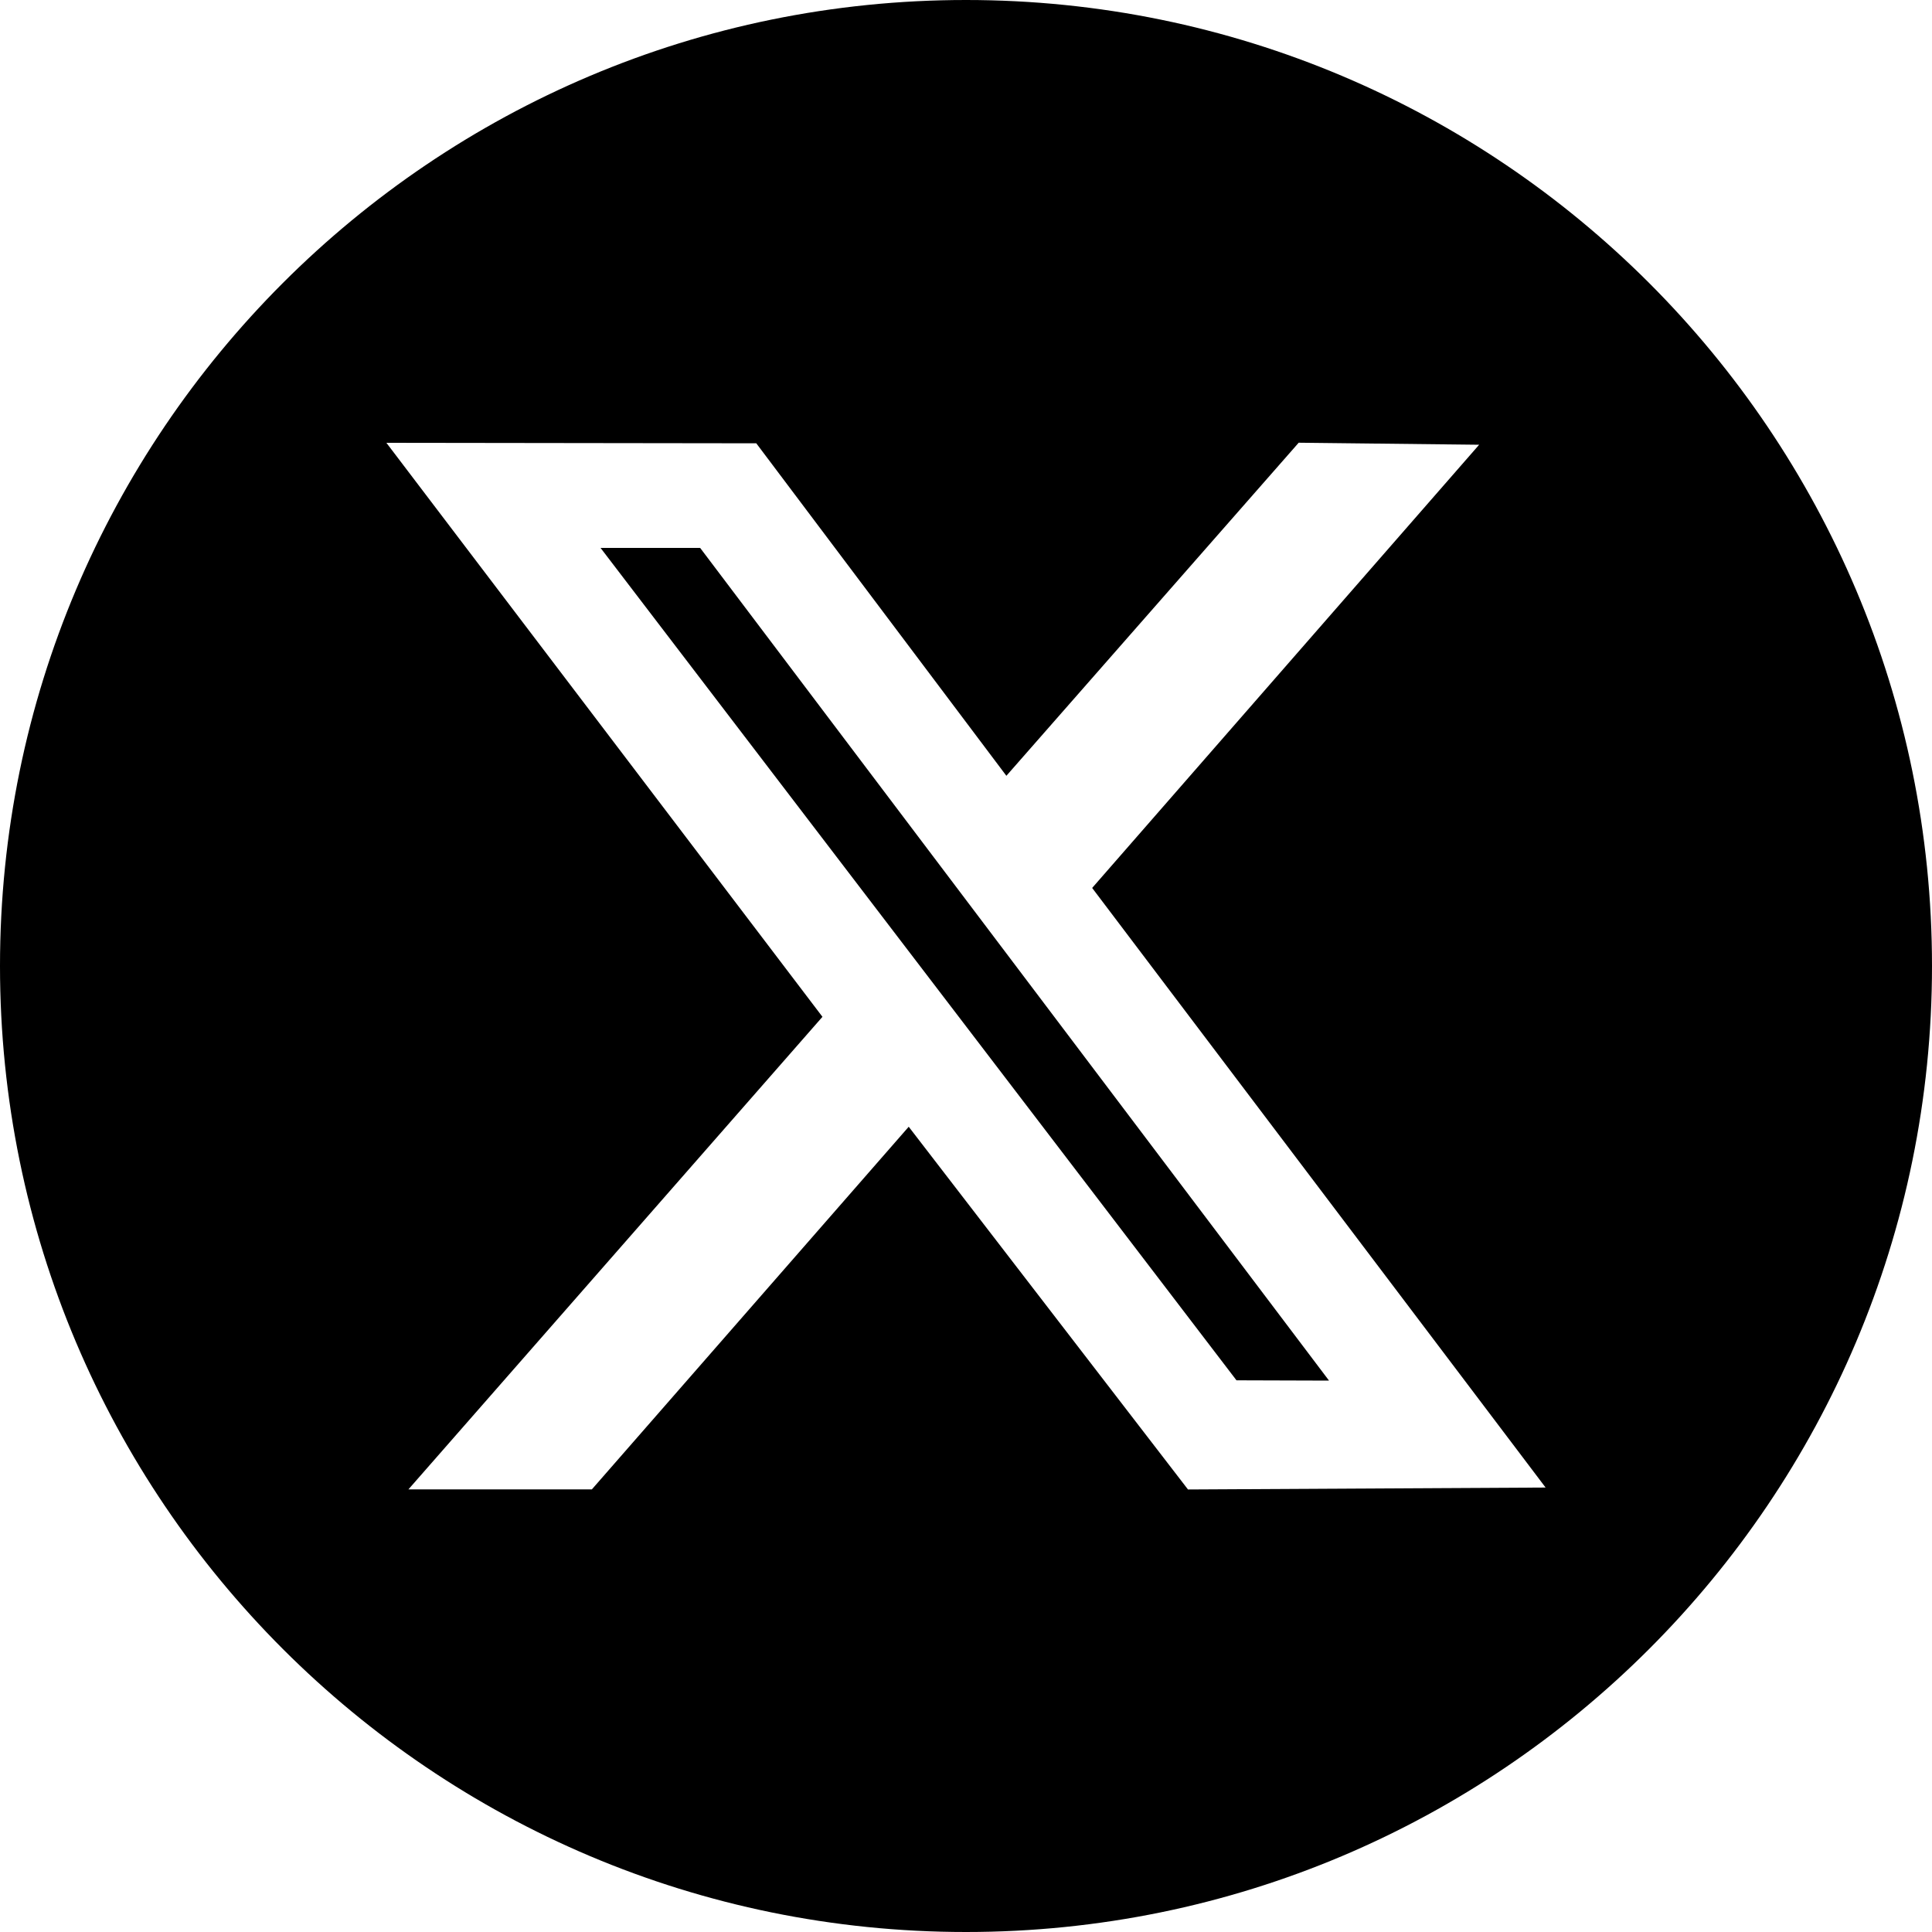 <svg width="1em" height="1em" viewBox="0 0 20 20" fill="#000000" xmlns="http://www.w3.org/2000/svg">
<path fill-rule="evenodd" clip-rule="evenodd" d="M10 20C15.523 20 20 15.523 20 10C20 4.477 15.523 0 10 0C4.477 0 0 4.477 0 10C0 15.523 4.477 20 10 20ZM4.228 15.418L8.514 10.526L4 4.584L7.829 4.589L10.418 8.031L13.444 4.583L15.312 4.604L11.306 9.192L16 15.399L12.298 15.419L9.407 11.664L6.127 15.418H4.228ZM12.8 14.289L13.758 14.292L7.248 5.672H6.217L12.8 14.289Z" fill="#000000"/>
</svg>
